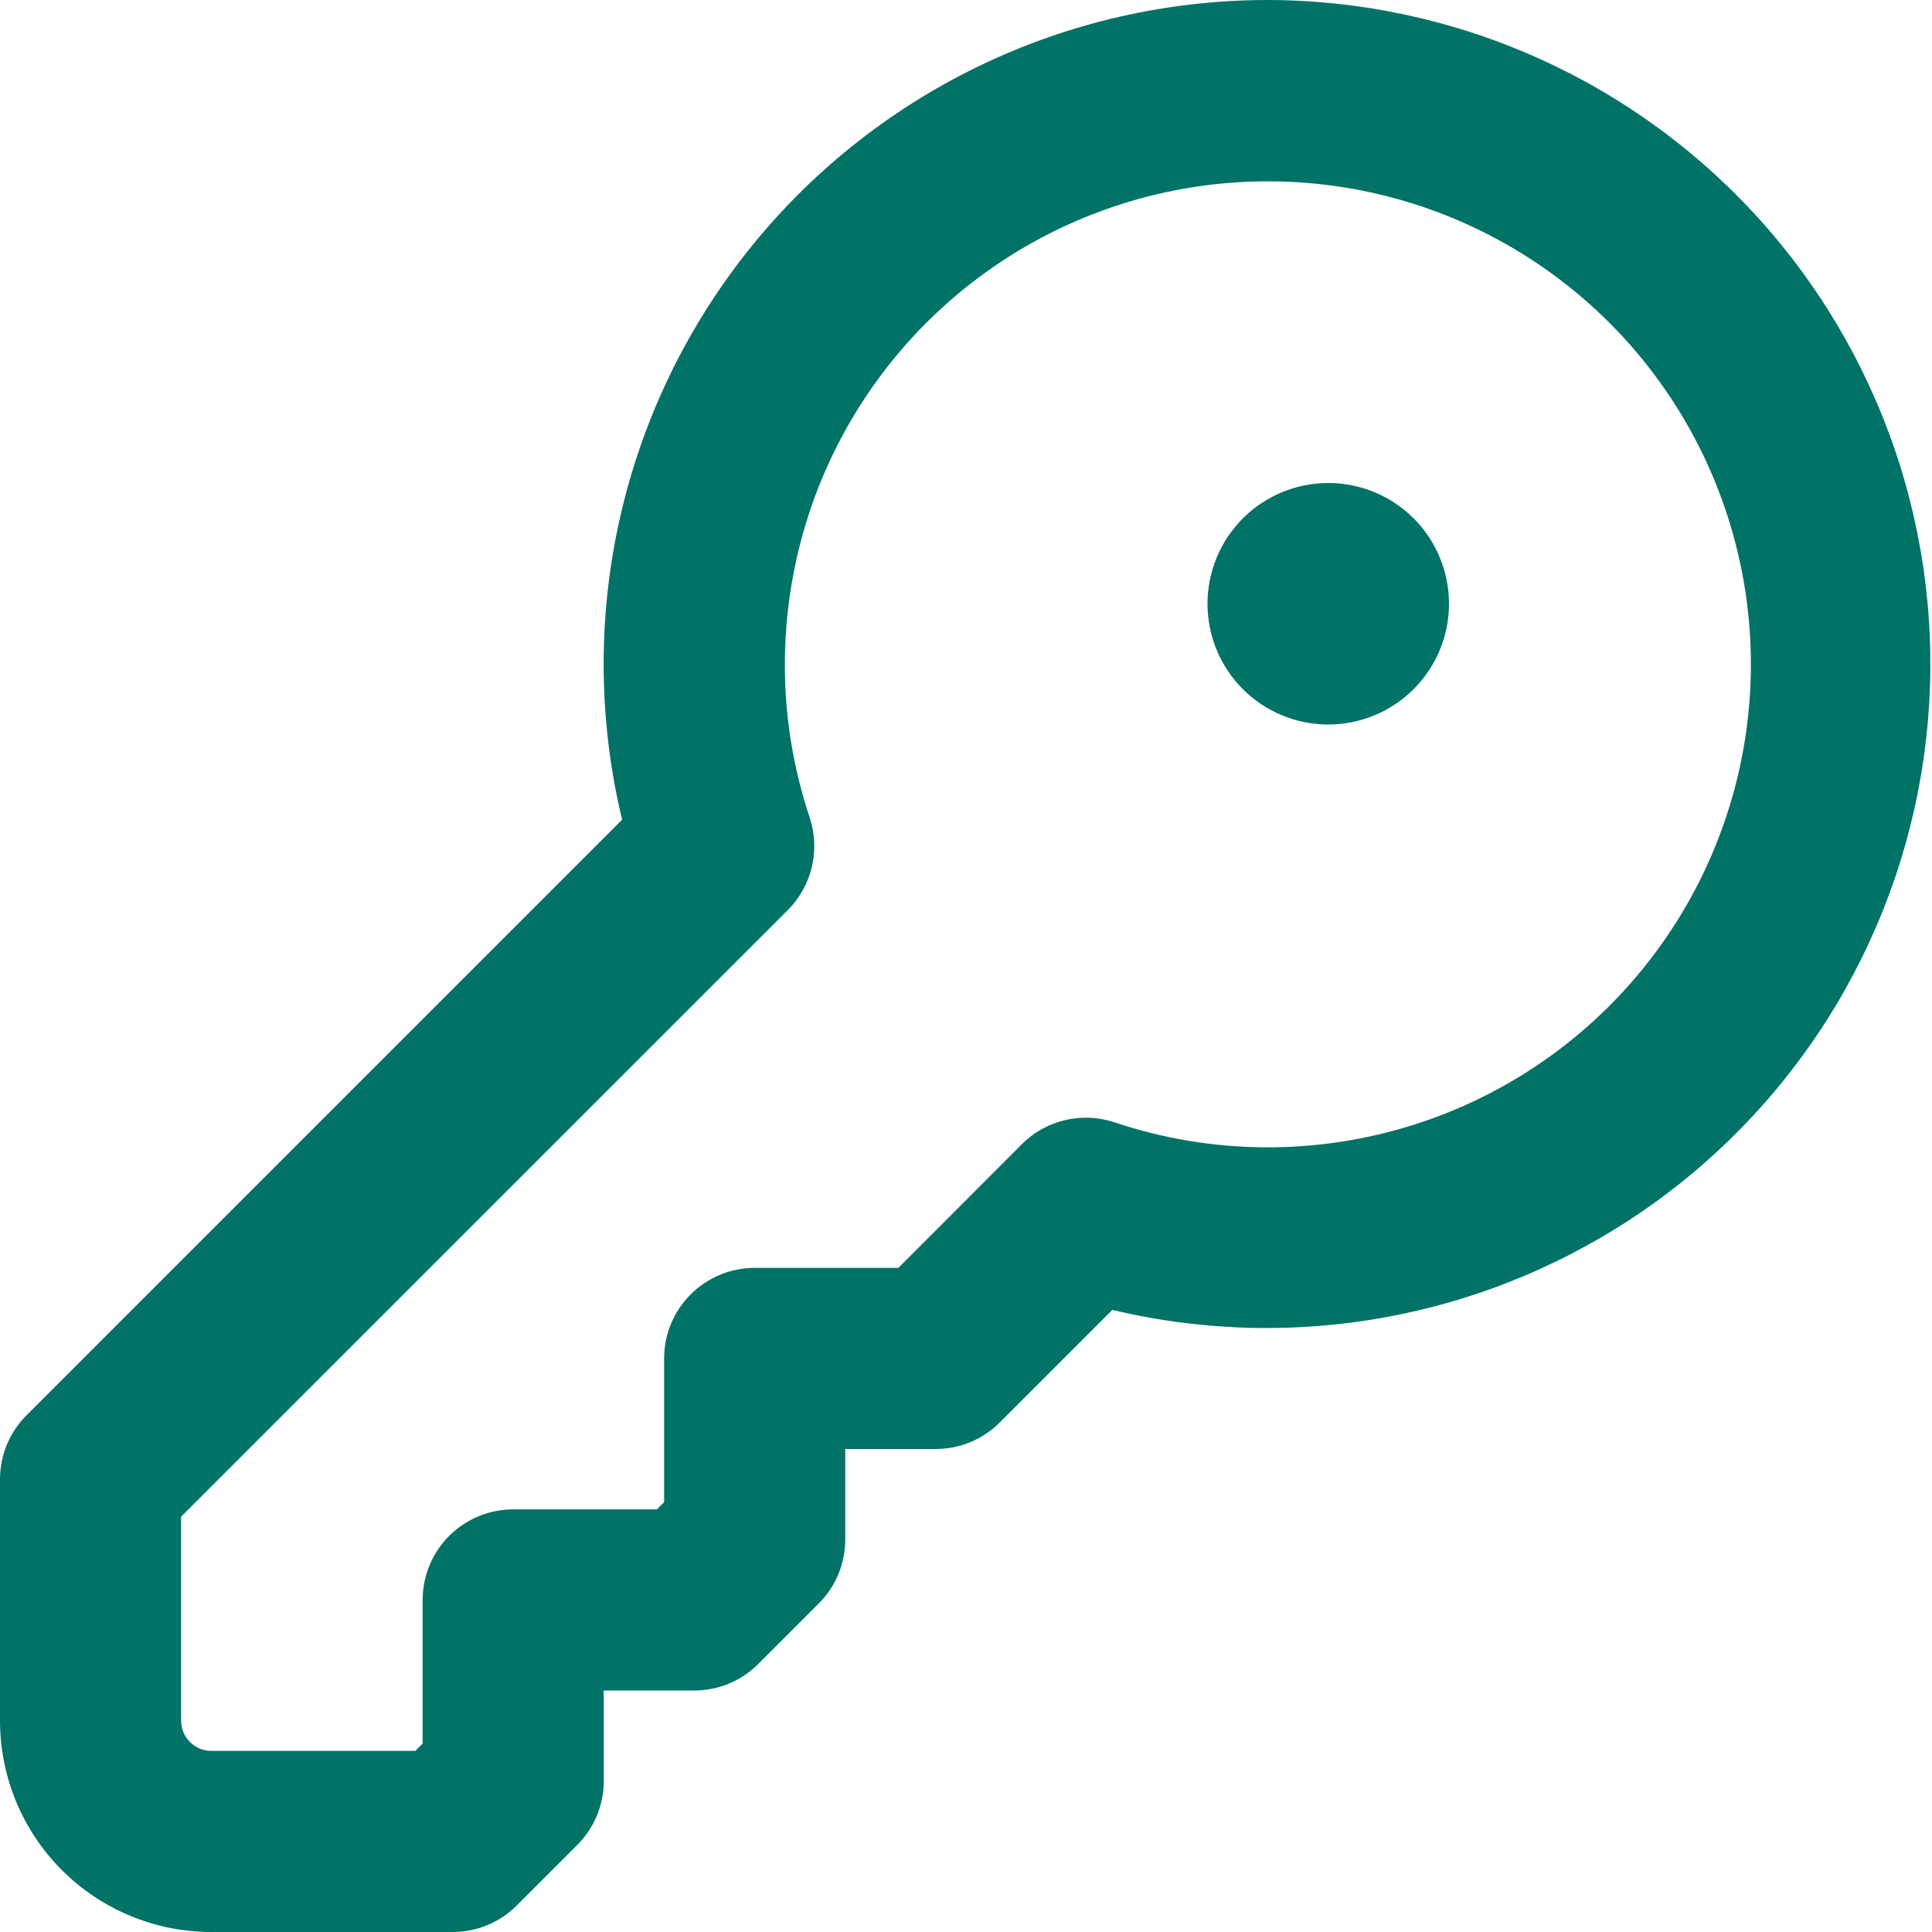 <svg xmlns="http://www.w3.org/2000/svg" width="40" height="40" viewBox="0 0 40 40" fill="none"><path d="M26.25 2.00645e-07C28.189 0.004 30.106 0.419 31.874 1.217C33.642 2.015 35.221 3.178 36.507 4.629C37.794 6.081 38.758 7.788 39.338 9.639C39.918 11.49 40.099 13.442 39.87 15.368C39.642 17.294 39.008 19.15 38.011 20.814C37.014 22.478 35.677 23.912 34.086 25.021C32.495 26.131 30.688 26.892 28.783 27.254C26.877 27.616 24.917 27.57 23.03 27.12L20.7 29.45C20.349 29.802 19.872 30 19.375 30H17.5V31.875C17.5 32.372 17.302 32.849 16.95 33.2L15.7 34.45C15.349 34.802 14.872 35 14.375 35H12.5V36.875C12.5 37.372 12.302 37.849 11.95 38.2L10.7 39.45C10.349 39.802 9.872 40 9.375 40H4.375C3.215 40 2.102 39.539 1.281 38.719C0.461 37.898 0 36.785 0 35.625L0 30.625C0 30.128 0.198 29.652 0.55 29.3L12.88 16.97C12.393 14.948 12.371 12.842 12.816 10.81C13.26 8.779 14.16 6.874 15.447 5.241C16.734 3.607 18.375 2.287 20.246 1.379C22.117 0.471 24.17 -0 26.25 2.00645e-07ZM16.25 13.75C16.247 14.828 16.422 15.9 16.762 16.922C16.873 17.253 16.889 17.608 16.809 17.947C16.729 18.286 16.556 18.596 16.31 18.843L3.75 31.4V35.625C3.75 35.97 4.03 36.25 4.375 36.25H8.6L8.75 36.1V33.125C8.75 32.628 8.948 32.151 9.299 31.799C9.651 31.448 10.128 31.25 10.625 31.25H13.6L13.75 31.1V28.125C13.75 27.628 13.947 27.151 14.299 26.799C14.651 26.448 15.128 26.25 15.625 26.25H18.6L21.157 23.688C21.404 23.442 21.714 23.269 22.054 23.19C22.393 23.11 22.747 23.127 23.078 23.238C25.084 23.909 27.251 23.926 29.267 23.288C31.284 22.65 33.047 21.388 34.301 19.685C35.556 17.982 36.238 15.925 36.25 13.81C36.262 11.694 35.602 9.63 34.367 7.913C33.131 6.196 31.383 4.915 29.373 4.254C27.364 3.594 25.197 3.587 23.183 4.236C21.17 4.885 19.414 6.155 18.168 7.865C16.922 9.574 16.251 11.635 16.25 13.75ZM27.5 15C26.837 15 26.201 14.737 25.732 14.268C25.263 13.799 25 13.163 25 12.5C25 11.837 25.263 11.201 25.732 10.732C26.201 10.263 26.837 10 27.5 10C28.163 10 28.799 10.263 29.268 10.732C29.737 11.201 30 11.837 30 12.5C30 13.163 29.737 13.799 29.268 14.268C28.799 14.737 28.163 15 27.5 15Z" fill="#007366"></path></svg>
